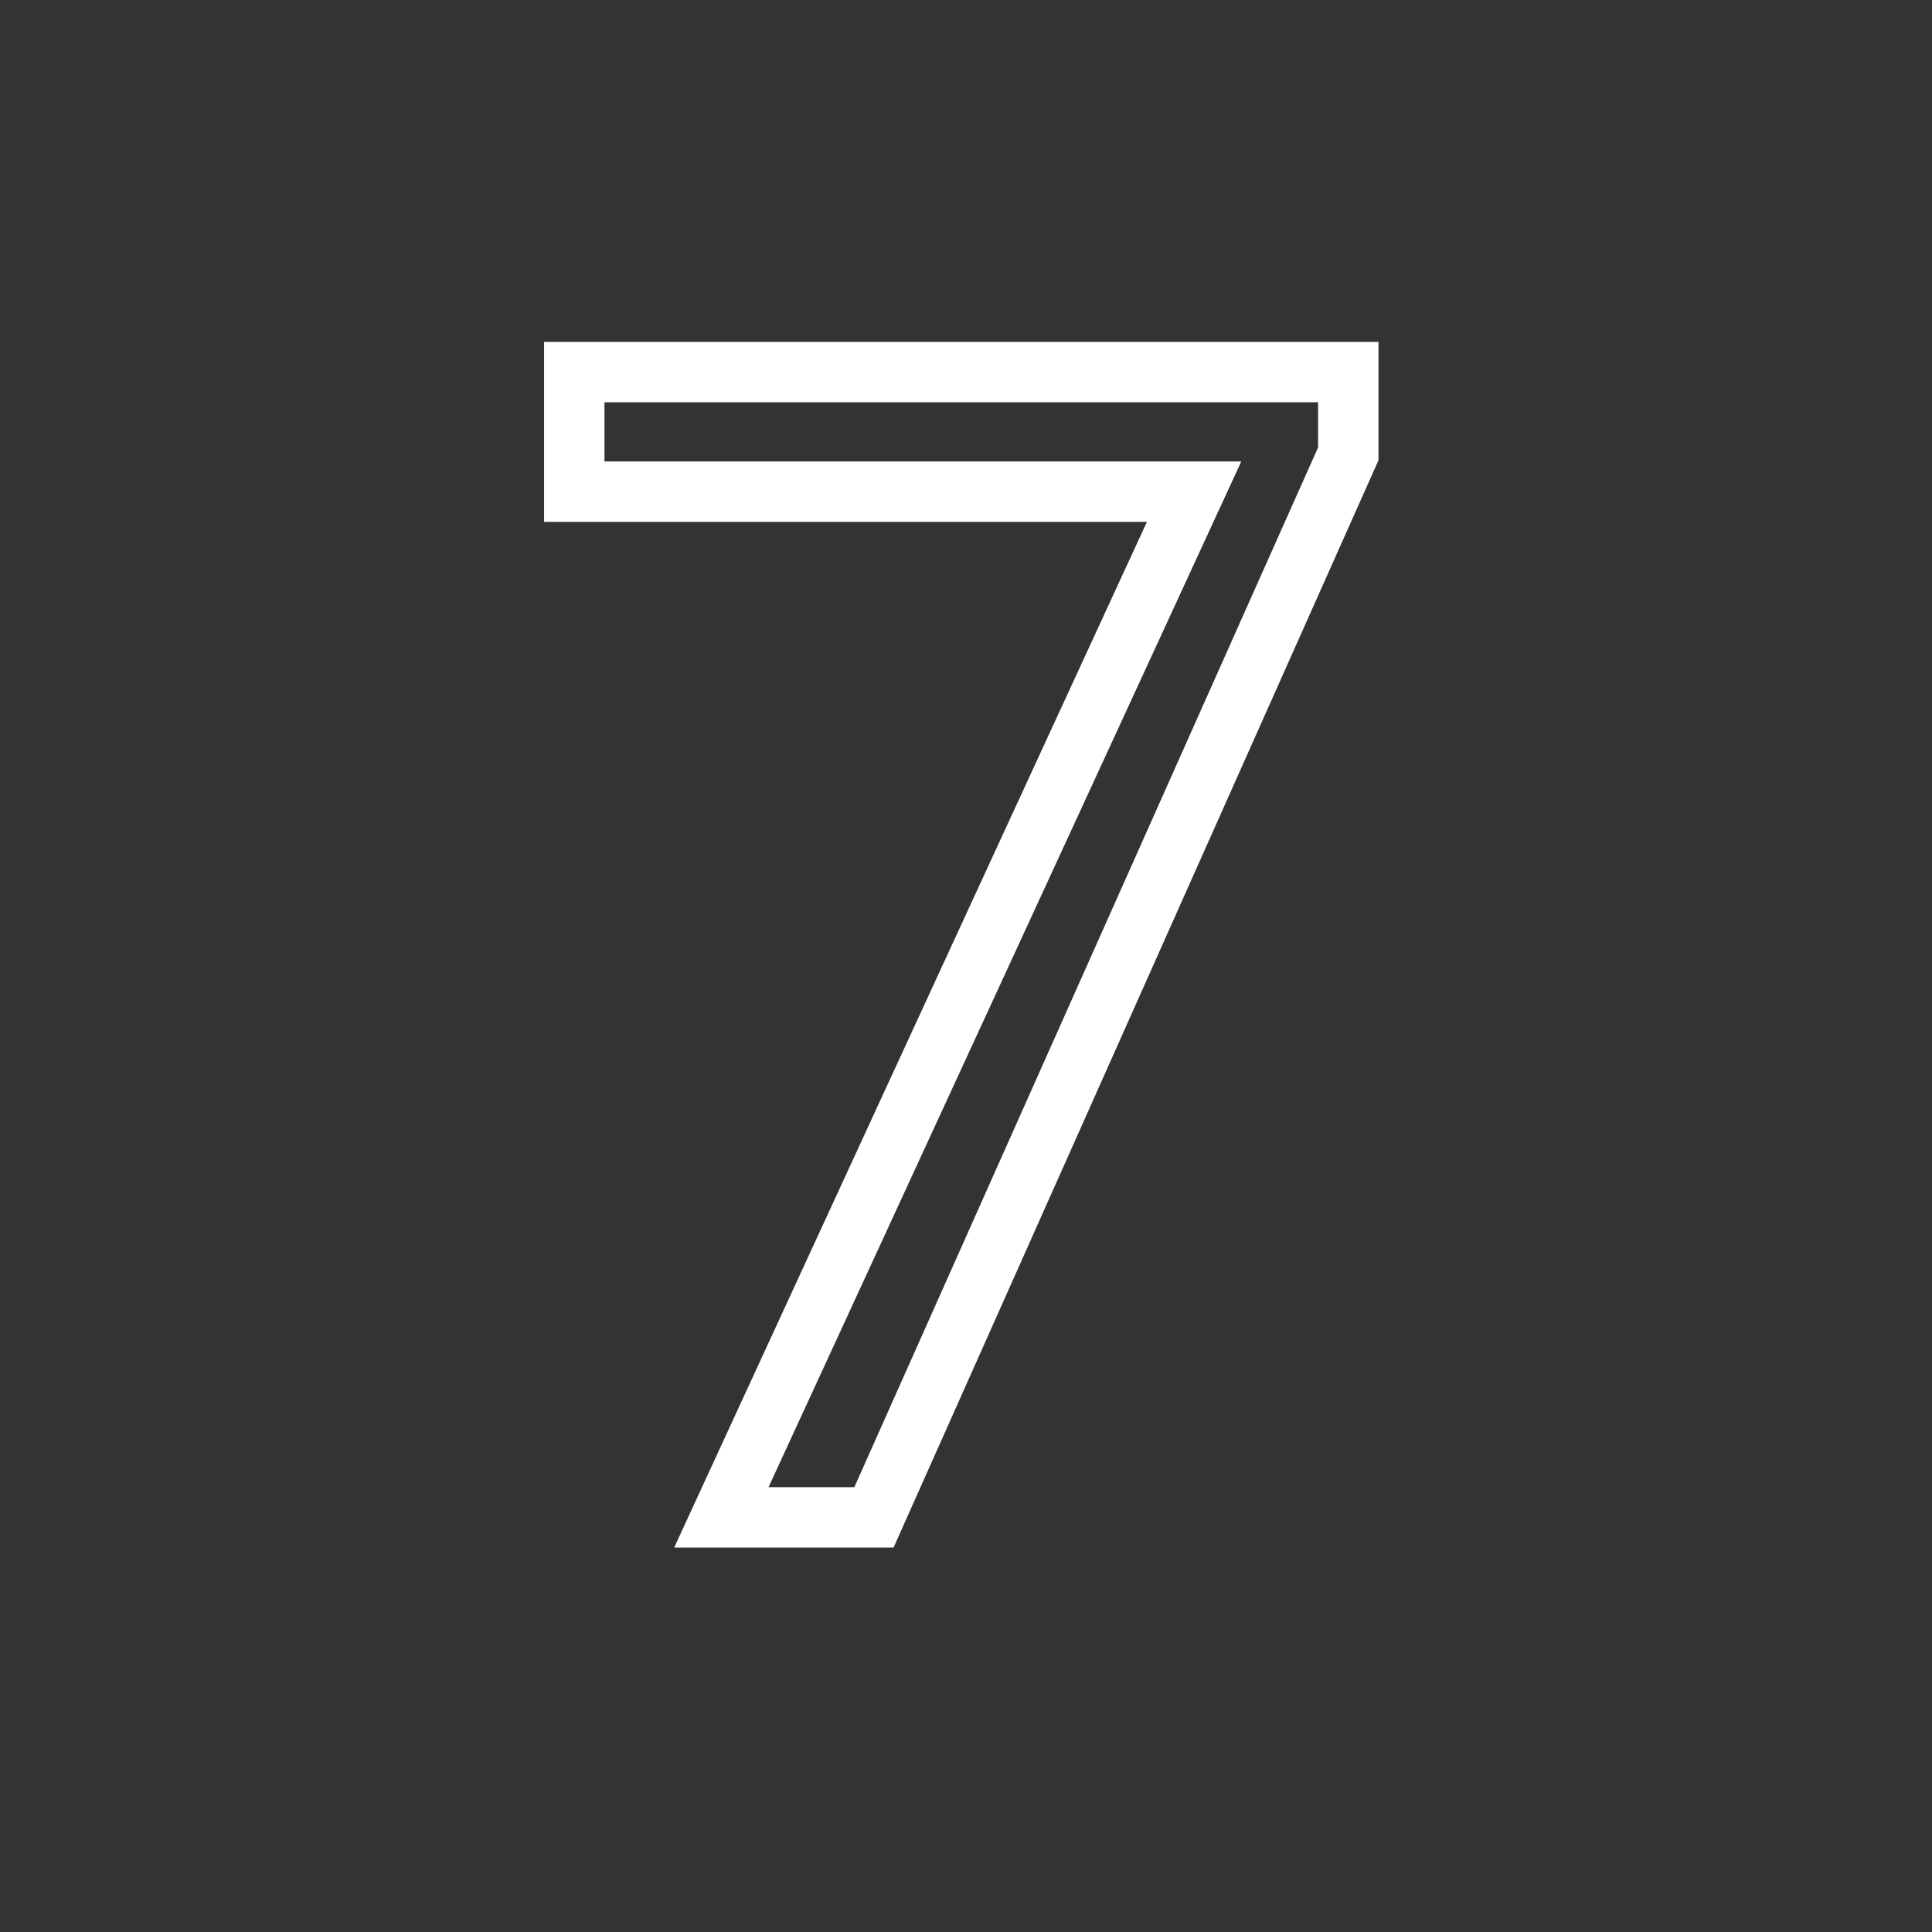 <svg xmlns="http://www.w3.org/2000/svg" xmlns:xlink="http://www.w3.org/1999/xlink" width="500" zoomAndPan="magnify" viewBox="0 0 375 375" height="500" preserveAspectRatio="xMidYMid meet" version="1.0"><rect x="0" y="0" width="375" height="375" fill="#333333" stroke="none"/><defs><g/></defs><g fill="#ffffff" fill-opacity="1"><g transform="translate(99.709, 294.519)"><g><path d="M 167.344 -204.031 L 73.73 5.863 L 31.148 5.863 L 126.742 -201.543 L 132.066 -199.09 L 132.066 -193.227 L 5.895 -193.227 L 5.895 -228.16 L 167.852 -228.16 L 167.852 -205.172 Z M 156.637 -208.809 L 161.992 -206.418 L 156.129 -206.418 L 156.129 -222.297 L 161.992 -222.297 L 161.992 -216.434 L 11.758 -216.434 L 11.758 -222.297 L 17.617 -222.297 L 17.617 -199.09 L 11.758 -199.09 L 11.758 -204.953 L 141.223 -204.953 L 45.633 2.453 L 40.309 0 L 40.309 -5.863 L 69.926 -5.863 L 69.926 0 L 64.57 -2.387 Z M 156.637 -208.809 "/></g></g></g></svg>